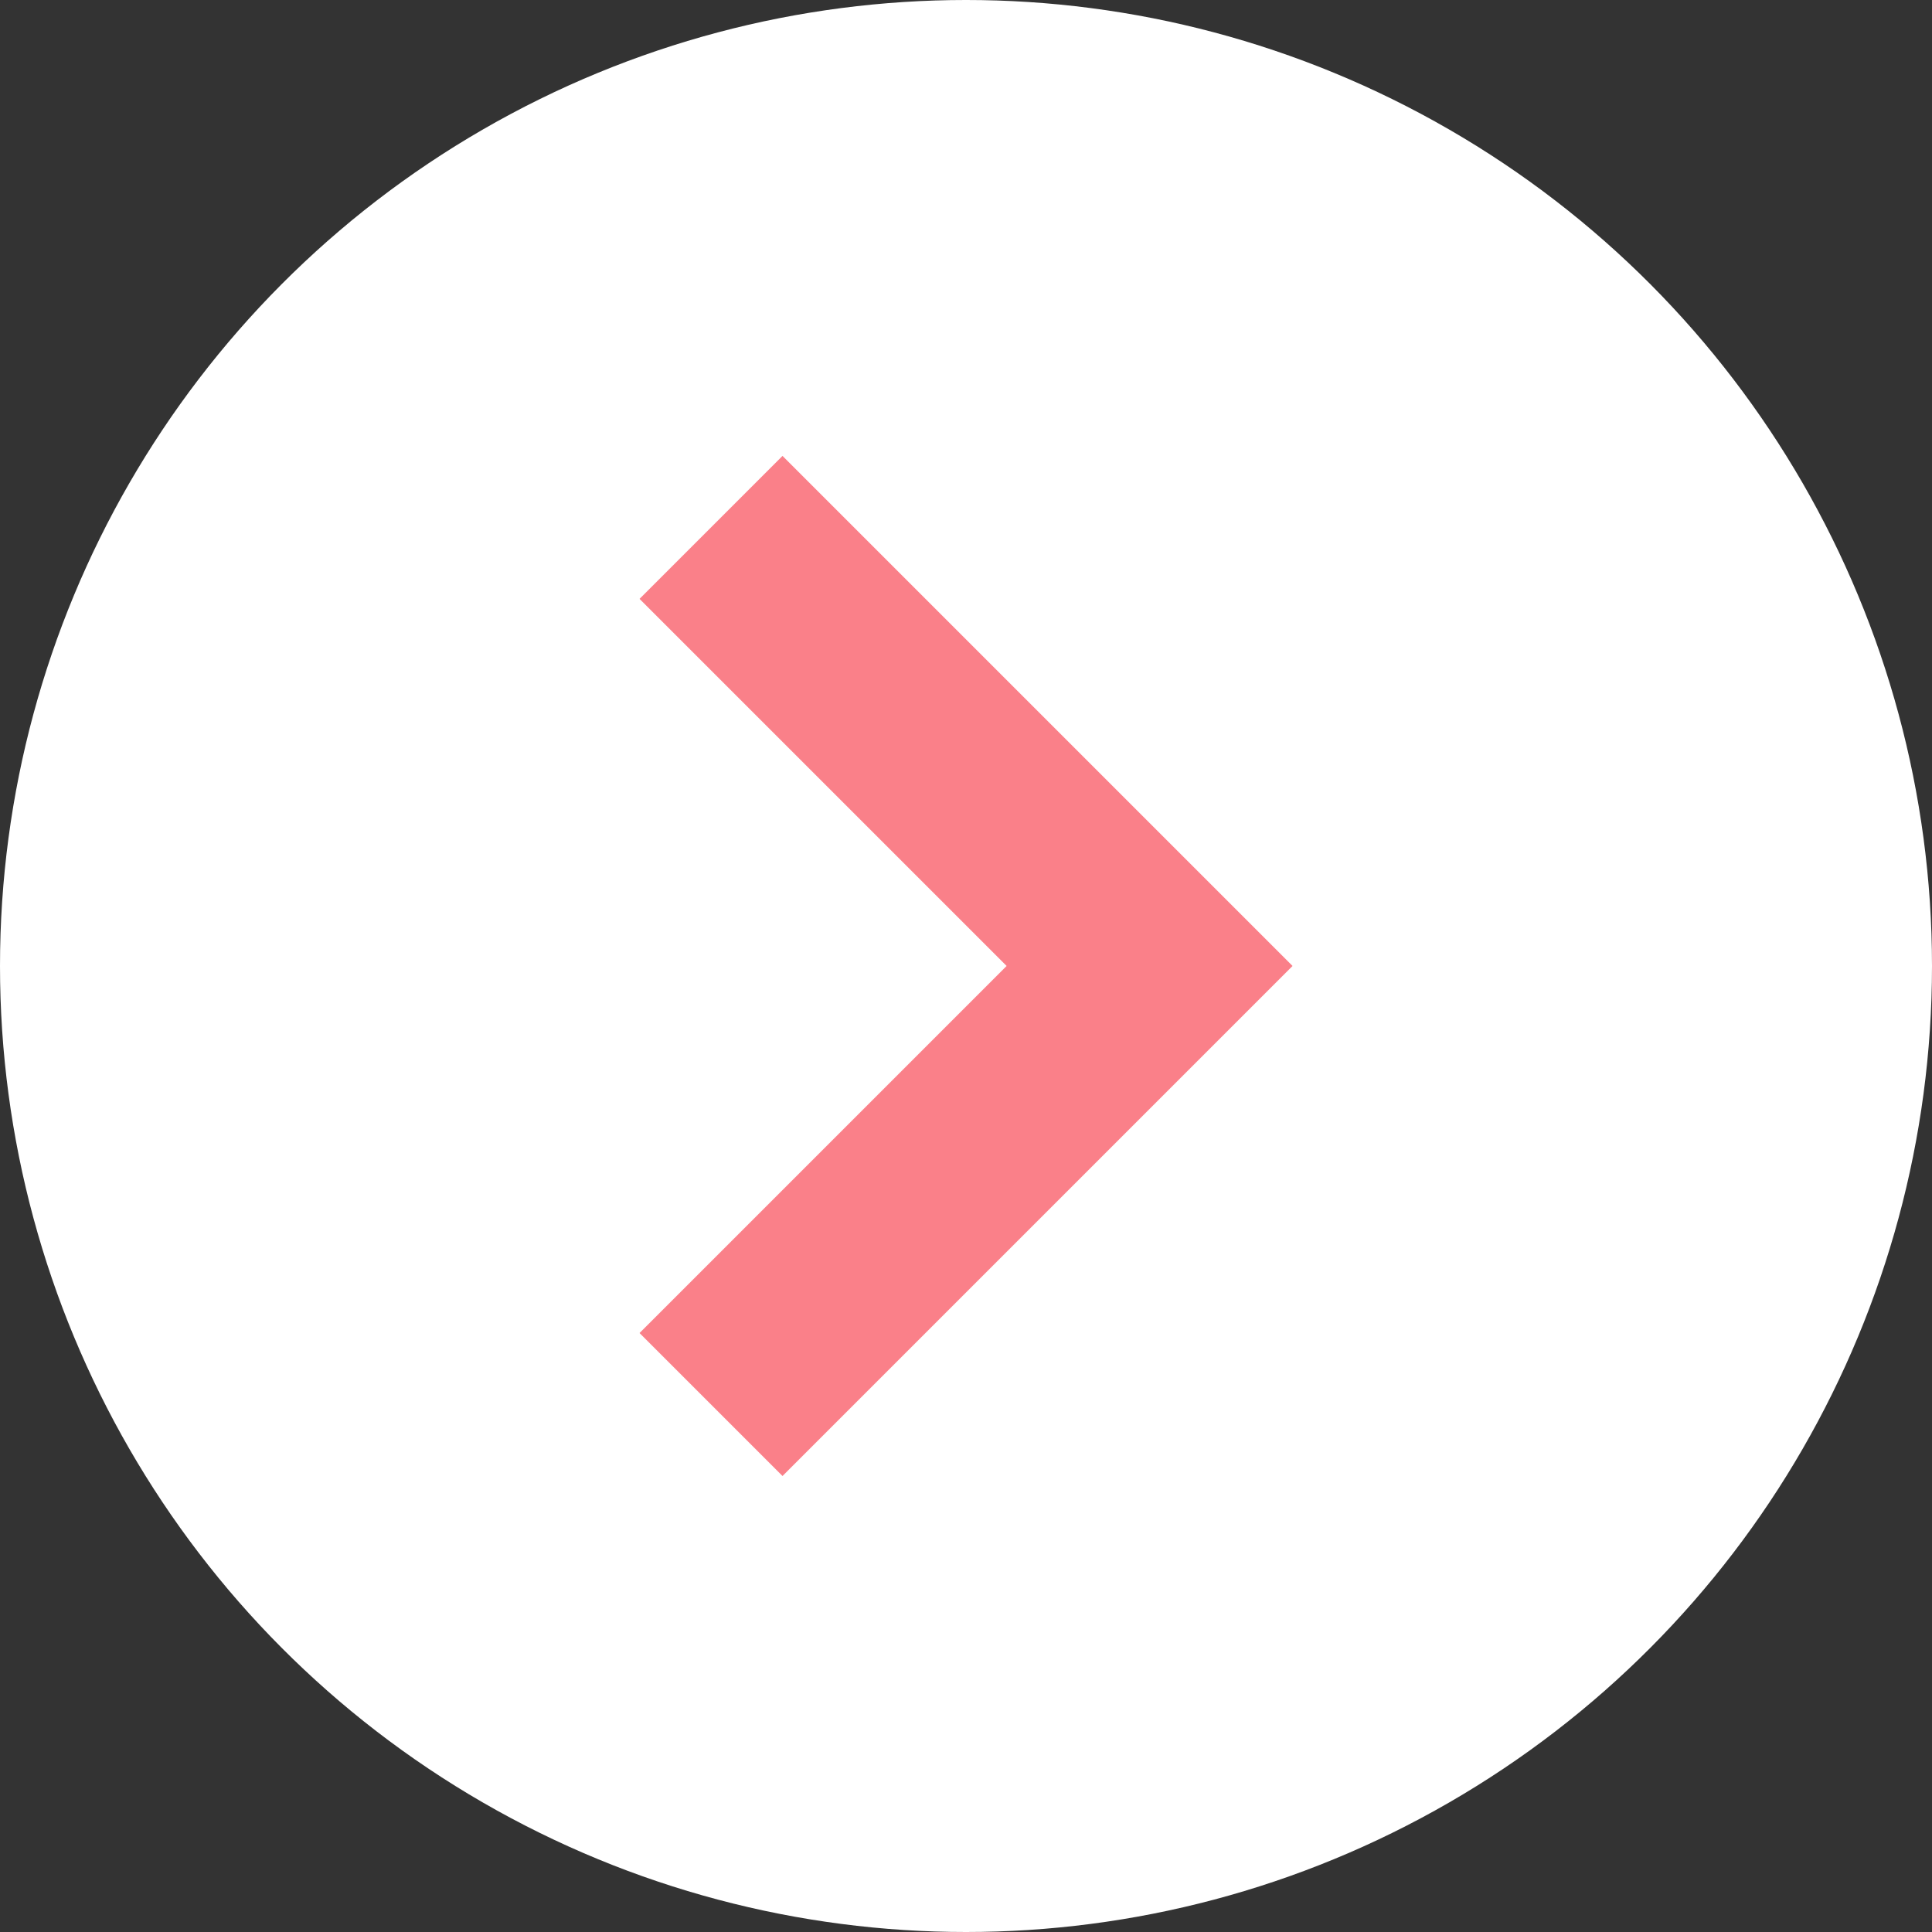 <svg xmlns="http://www.w3.org/2000/svg" width="50" height="50" viewBox="0 0 50 50">
  <rect x="0" y="0" width="50" height="50" fill="#333333" stroke="none"/>
  <g id="グループ_644" data-name="グループ 644" transform="translate(-633 -525)">
    <circle id="楕円形_1" data-name="楕円形 1" cx="25" cy="25" r="25" transform="translate(633 525)" fill="#fff"/>
    <g id="矢印アイコン_右4" data-name="矢印アイコン　右4" transform="translate(649.547 536.799)">
      <path id="パス_3" data-name="パス 3" d="M95.788,0l-3.7,3.7,9.5,9.5-9.5,9.5,3.7,3.7,13.2-13.2Z" transform="translate(-92.084)" fill="#fa8089"/>
    </g>
  </g>
</svg>
